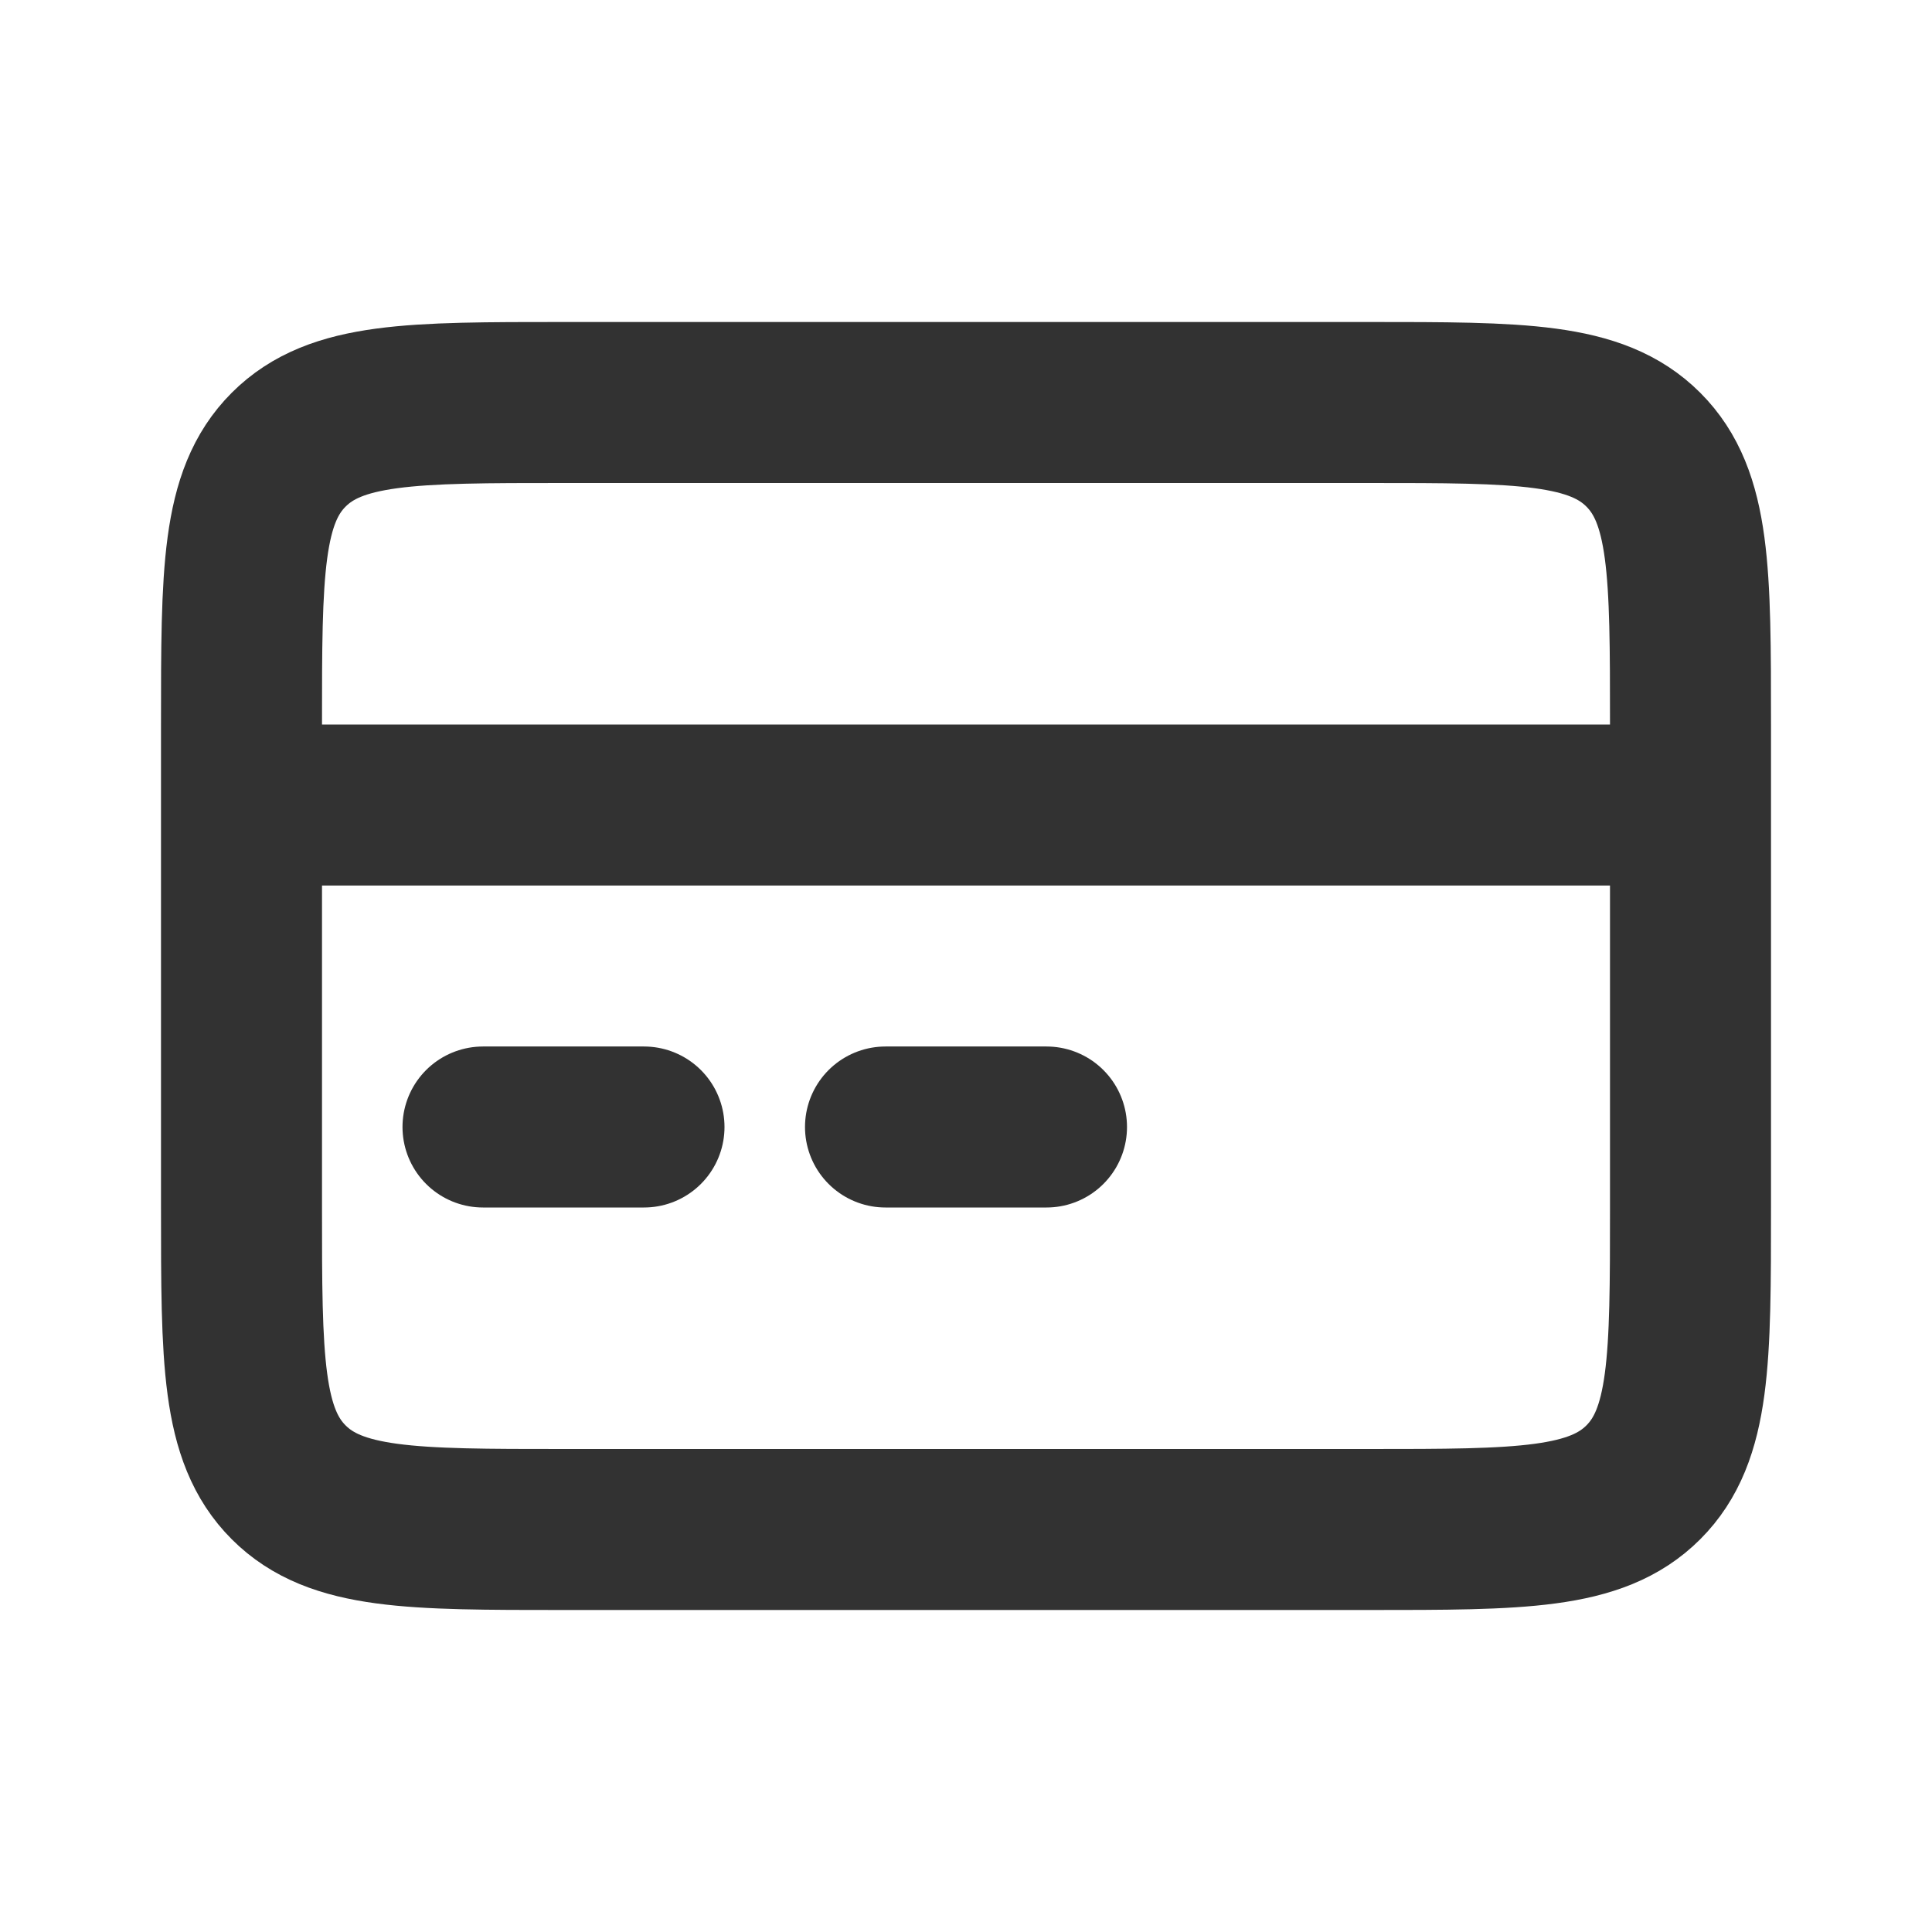 <ns0:svg xmlns:ns0="http://www.w3.org/2000/svg" width="24" height="24" viewBox="0 0 24 24" fill="none">
<ns0:path d="M3.5 10H20.5" stroke="#323232" stroke-width="2" stroke-linecap="round" />
<ns0:path d="M6 14H8" stroke="#323232" stroke-width="2" stroke-linecap="round" />
<ns0:path d="M11 14H13" stroke="#323232" stroke-width="2" stroke-linecap="round" />
<ns0:path d="M3 9C3 7.114 3 6.172 3.586 5.586C4.172 5 5.114 5 7 5H12H17C18.886 5 19.828 5 20.414 5.586C21 6.172 21 7.114 21 9V12V15C21 16.886 21 17.828 20.414 18.414C19.828 19 18.886 19 17 19H12H7C5.114 19 4.172 19 3.586 18.414C3 17.828 3 16.886 3 15V12V9Z" stroke="#323232" stroke-width="2" stroke-linejoin="round" />
</ns0:svg>